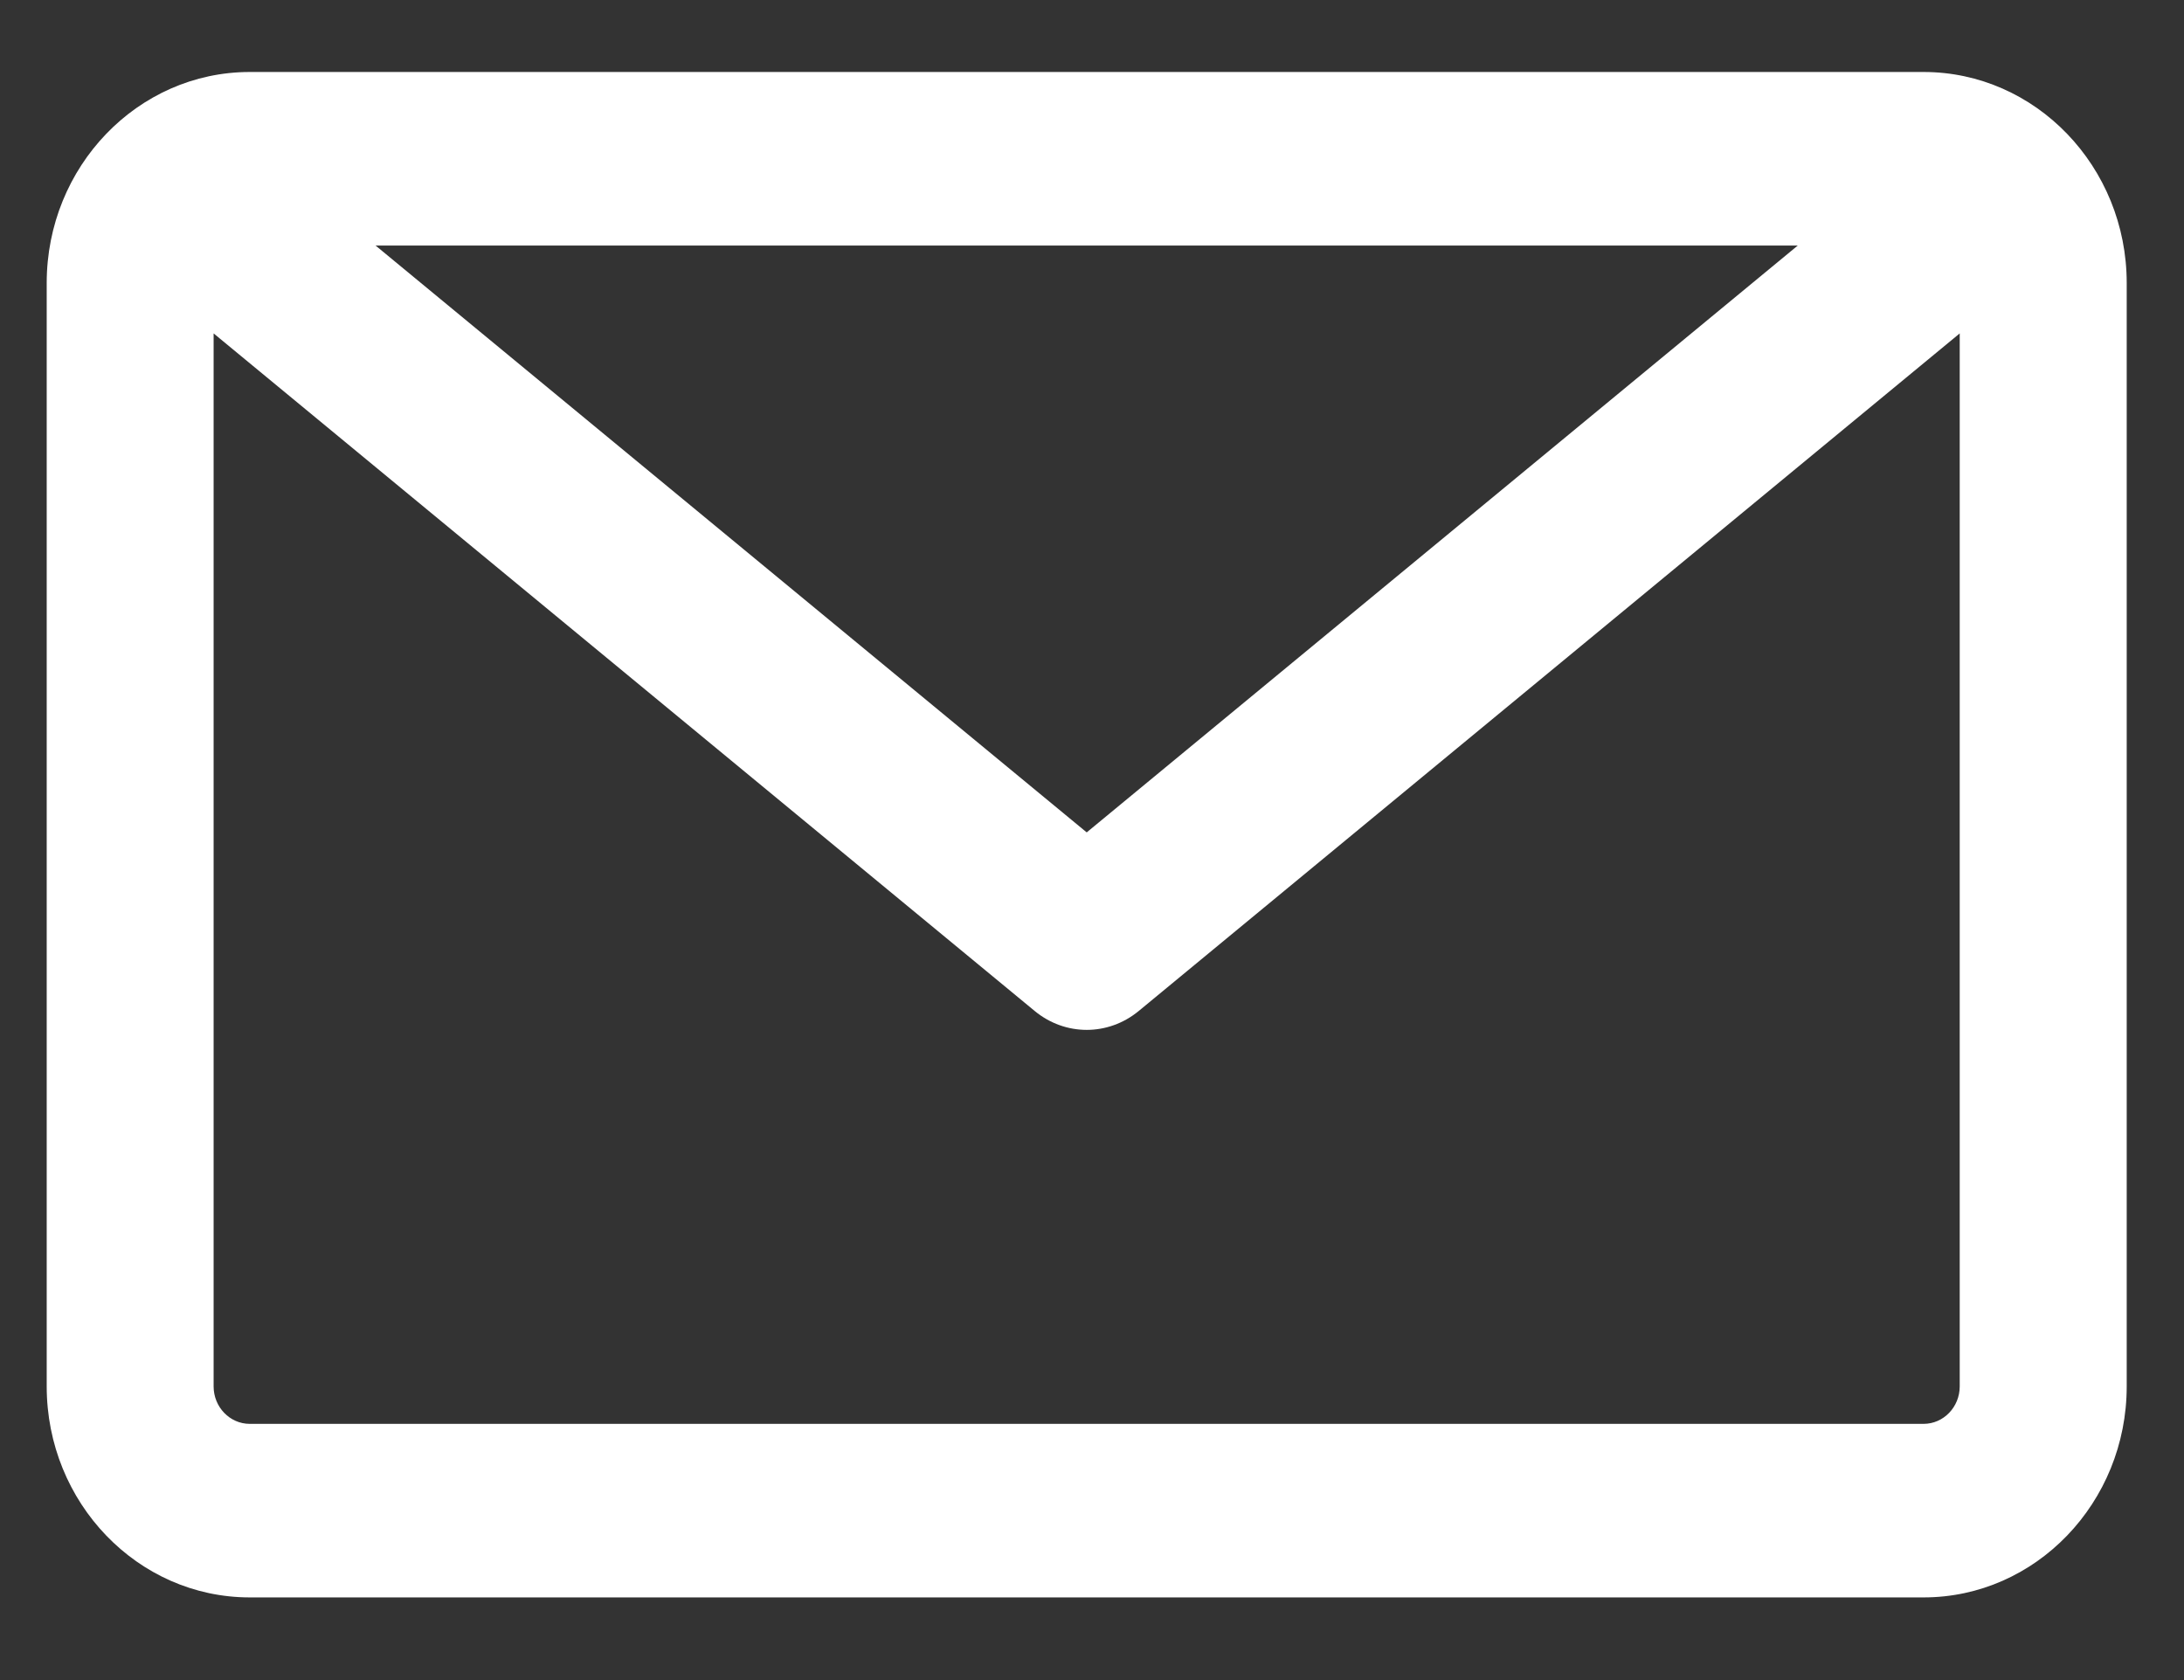 <svg width="26" height="20" viewBox="0 0 26 20" fill="none" xmlns="http://www.w3.org/2000/svg">
<rect x="0" y="0" width="26" height="20" fill="#333333" stroke="none"/>
<path d="M22.9 0.857H2.973C1.64 0.857 0.556 1.984 0.556 3.369V16.504C0.556 17.889 1.64 19.016 2.973 19.016H22.9C24.233 19.016 25.318 17.889 25.318 16.504V3.369C25.318 1.984 24.233 0.857 22.9 0.857ZM21.402 2.923L12.937 9.909L4.471 2.923H21.402ZM22.9 16.95H2.973C2.736 16.95 2.543 16.75 2.543 16.504V3.969L12.319 12.036C12.5 12.185 12.718 12.26 12.937 12.26C13.155 12.26 13.374 12.185 13.555 12.036L23.33 3.969V16.504C23.33 16.75 23.137 16.95 22.9 16.95Z" fill="white"/>
</svg>
